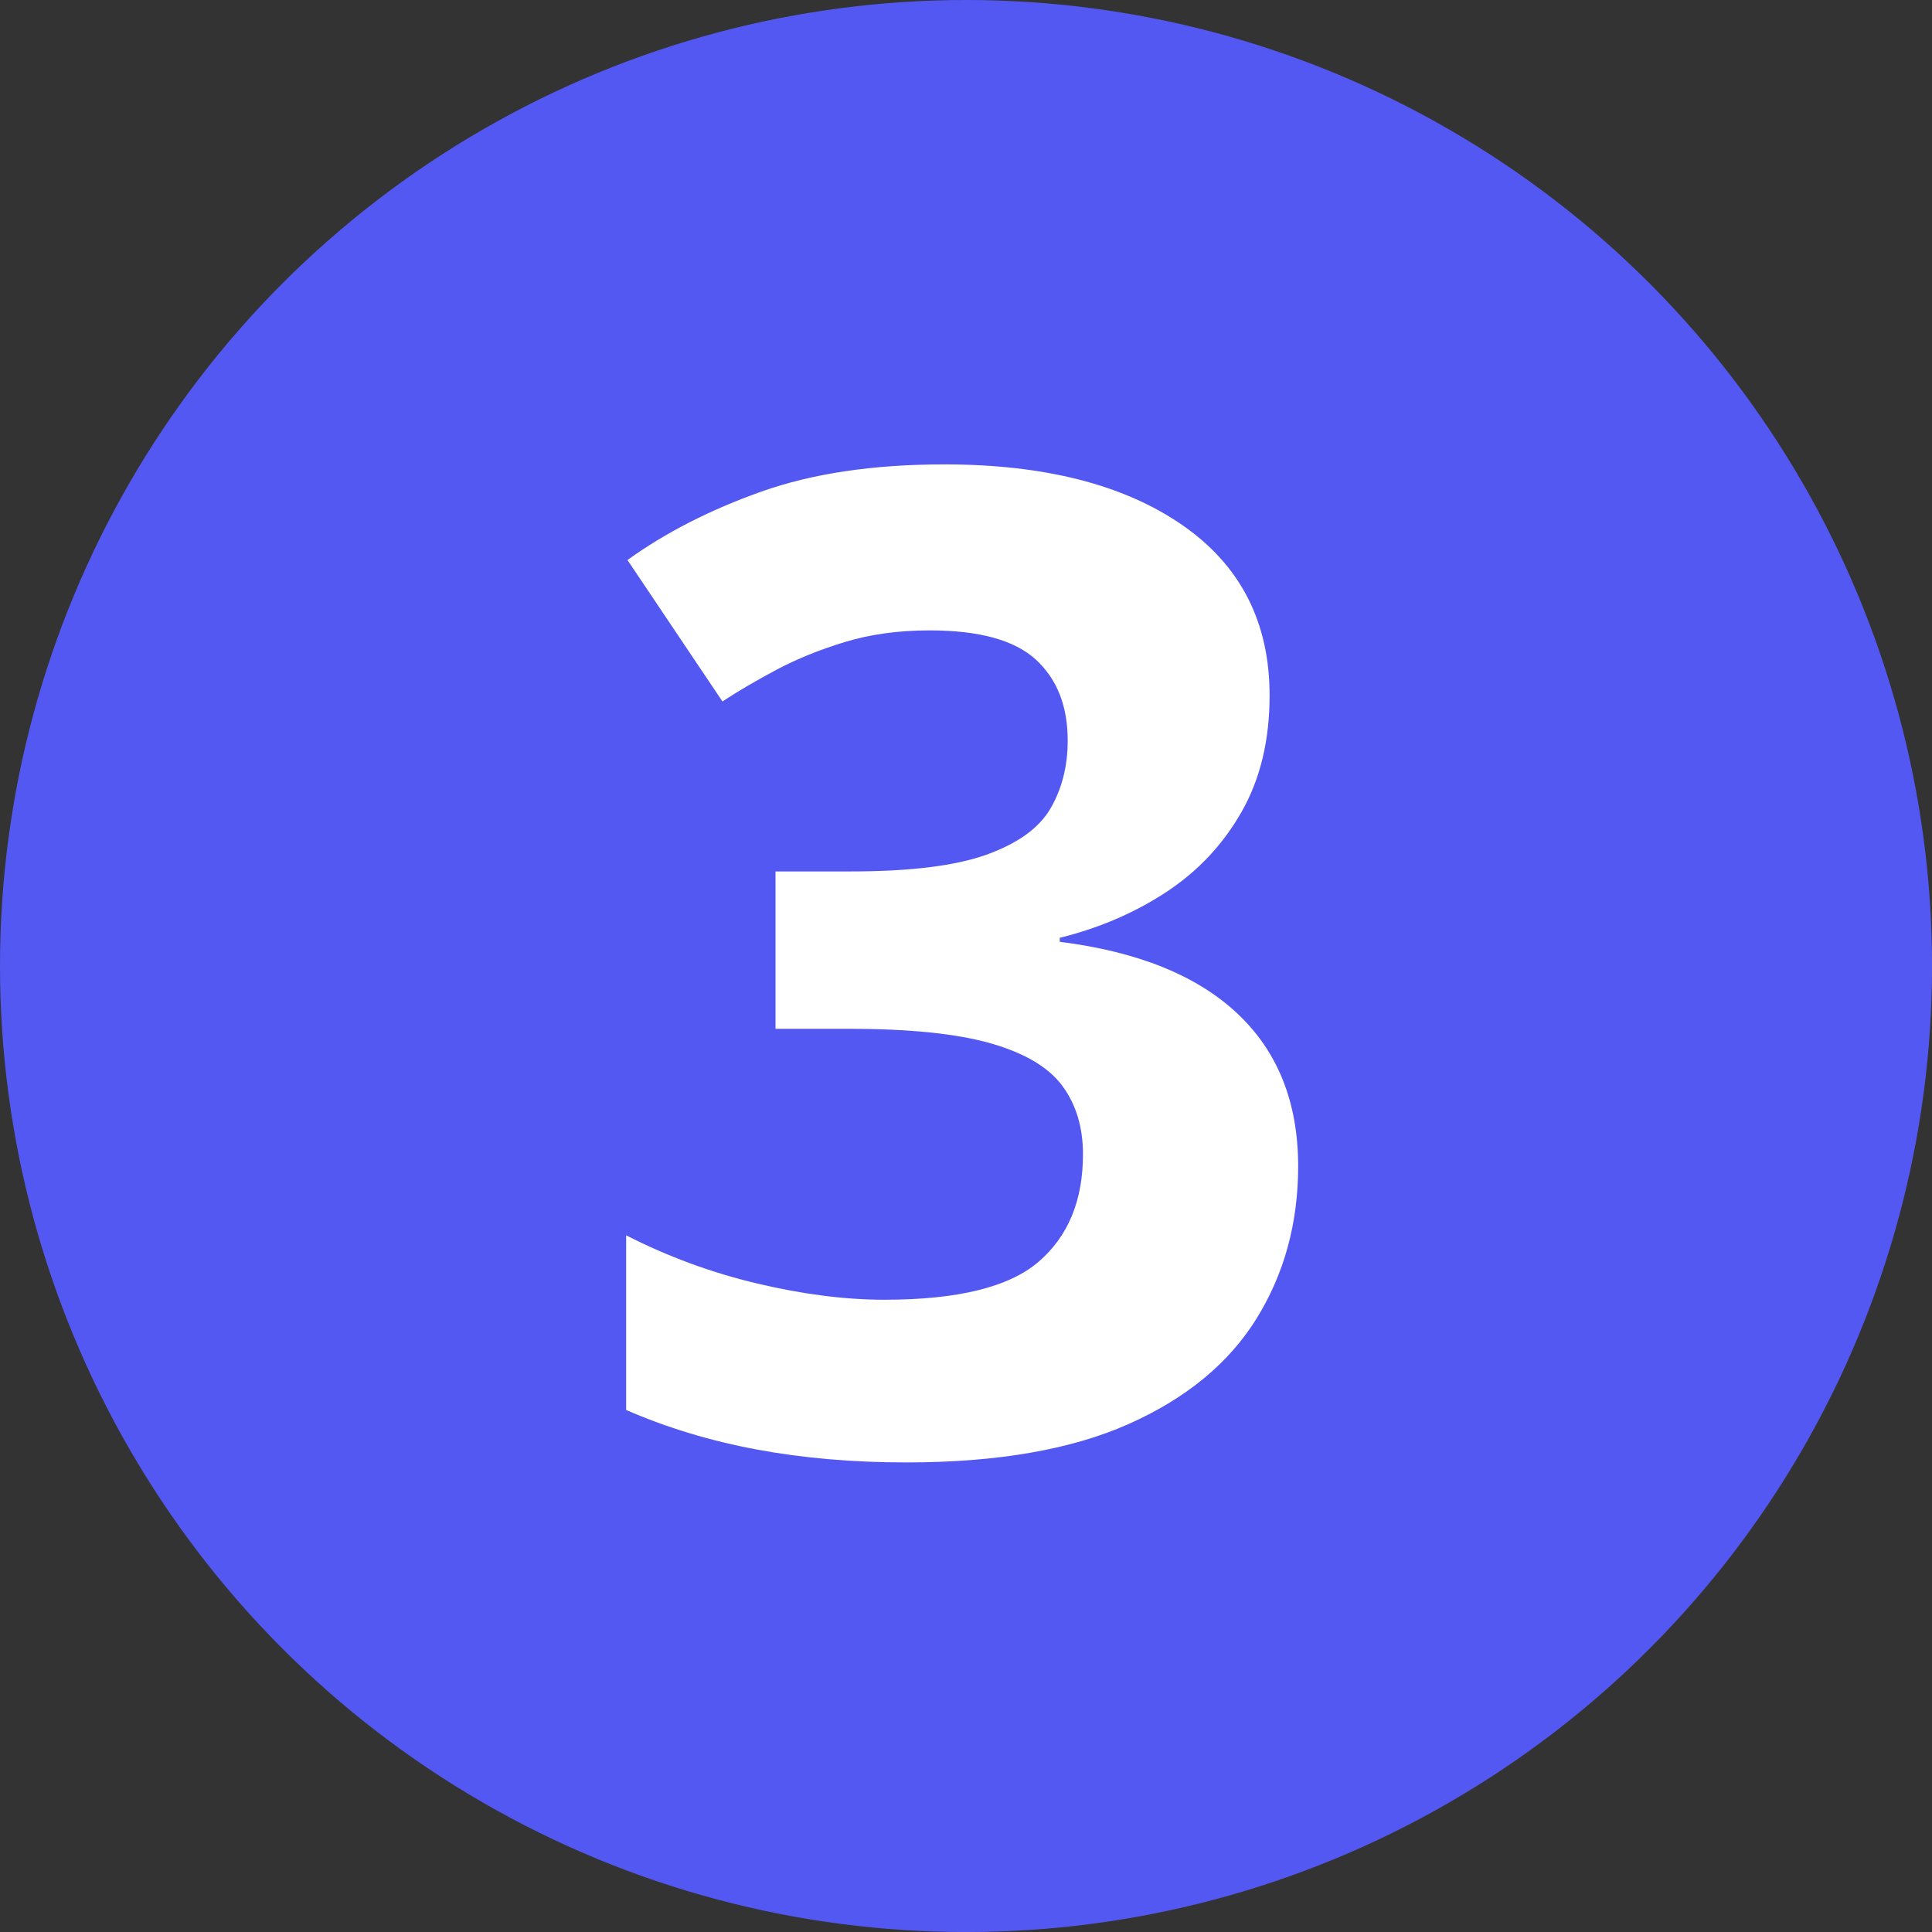 <?xml version="1.0" encoding="UTF-8"?>
<svg xmlns="http://www.w3.org/2000/svg" width="497.23" height="497.23" viewBox="0 0 497.23 497.23">
  <rect x="0" y="0" width="497.23" height="497.23" fill="#333333" stroke="none"/>
  <defs>
    <style>
      .cls-1 {
        fill: #fff;
      }

      .cls-2 {
        fill: #5458f2;
      }
    </style>
  </defs>
  <g id="Lager_2" data-name="Lager 2">
    <circle class="cls-2" cx="248.62" cy="248.62" r="248.62"/>
  </g>
  <g id="_3" data-name="3">
    <path class="cls-1" d="m326.75,178.98c0,11.51-2.39,21.48-7.18,29.91-4.79,8.43-11.25,15.32-19.4,20.68-8.15,5.36-17.29,9.29-27.43,11.79v1.03c20.05,2.51,35.29,8.66,45.72,18.46,10.42,9.8,15.64,22.9,15.64,39.31,0,14.58-3.56,27.63-10.68,39.14-7.12,11.51-18.09,20.57-32.9,27.17-14.81,6.61-33.9,9.91-57.25,9.91-13.79,0-26.63-1.11-38.54-3.33-11.91-2.22-23.1-5.61-33.58-10.17v-44.95c10.71,5.47,21.93,9.6,33.67,12.39,11.73,2.79,22.67,4.19,32.81,4.19,18.91,0,32.16-3.27,39.73-9.83,7.58-6.55,11.36-15.75,11.36-27.6,0-6.95-1.77-12.82-5.3-17.6-3.53-4.79-9.66-8.43-18.37-10.94-8.72-2.5-20.88-3.76-36.49-3.76h-18.97v-40.5h19.31c15.38,0,27.09-1.45,35.12-4.36,8.03-2.91,13.5-6.89,16.41-11.96,2.91-5.07,4.36-10.85,4.36-17.35,0-8.89-2.73-15.83-8.2-20.85-5.47-5.01-14.58-7.52-27.34-7.52-7.98,0-15.24,1-21.79,2.99-6.55,1.99-12.45,4.39-17.69,7.18-5.24,2.79-9.86,5.5-13.84,8.12l-24.44-36.4c9.8-7.06,21.28-12.93,34.44-17.6,13.16-4.67,28.85-7.01,47.08-7.01,25.75,0,46.14,5.19,61.18,15.55,15.04,10.37,22.56,25.01,22.56,43.92Z"/>
  </g>
</svg>